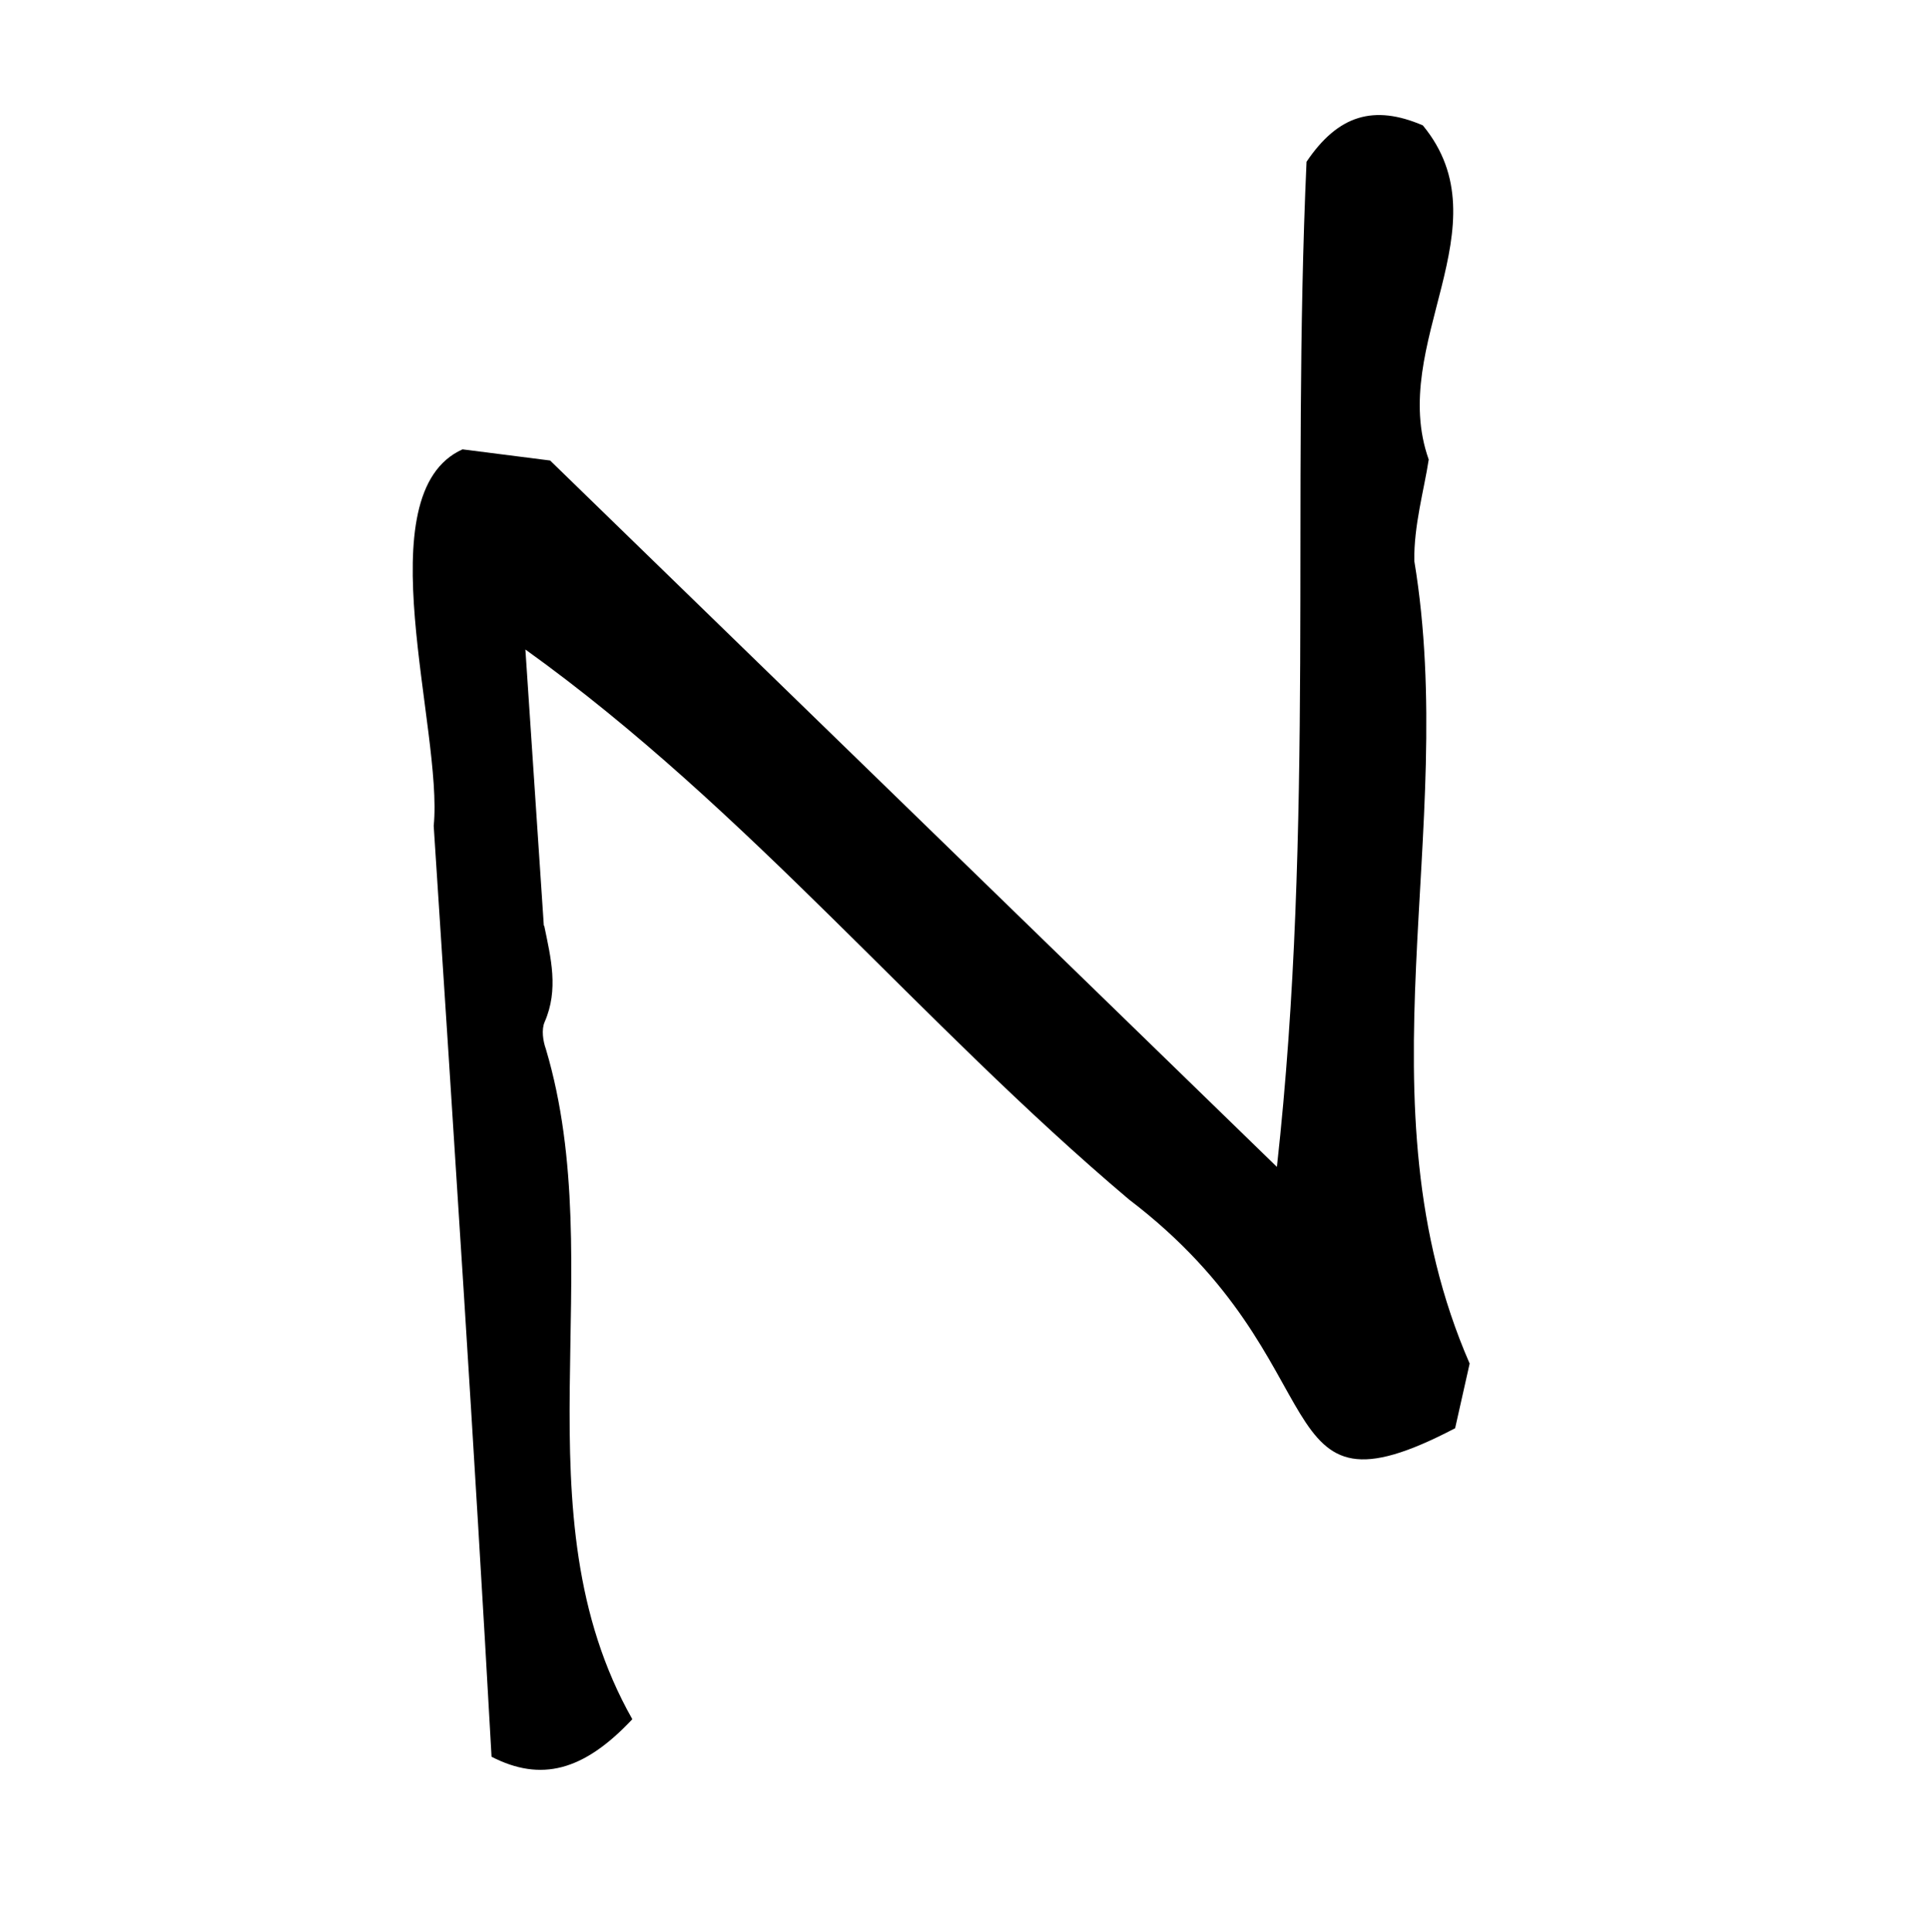 <?xml version="1.0" encoding="UTF-8"?>
<svg id="_レイヤー_1" data-name="レイヤー 1" xmlns="http://www.w3.org/2000/svg" version="1.1" viewBox="0 0 160.82 160.99">
  <defs>
    <style>
      .cls-1, .cls-2 {
        fill: #000;
        stroke-width: 0px;
      }

      .cls-2 {
        display: none;
      }
    </style>
  </defs>
  <path class="cls-1" d="M-220.07,70.55c.57-1.04,1.13-2.08,1.69-3.11-.79-1.17-1.44-2.13-2.09-3.09.96-3.69,1.89-7.24,2.85-10.92,1.38-.82,2.76-1.63,4.35-2.56-.1-1.01-.2-1.99-.31-3.13.77-.12,1.64-.26,2.29-.37.63-16.45,6.43-31.39,12.54-46.11,5.02-3.69,5.28-3.72,12.04-1.29-2.76,16.34-5.7,33.65-12.93,48.76-11.91,29.04-14.64,60.5-27.14,89.56-6.07,1.03-16.01.43-17.9-6.74-2.42-8.9-7.02-16.7-12.03-24.31-11.31-20.85-16.58-22.92-34.43-37.27-3.62,21.37,9.52,64.22.38,80.99-3.09,1.11-5.85-.16-8.59-1.58-.1-.7-.28-1.4-.32-2.1.42.58.36,1.38.53,2.06-7.41-1.21-9.83-8.31-8.04-14.85,1.35-8.98-.14-18.23.08-27.34-2.01-19.4-5.24-38.71-3.82-58.29-.27-8.53,7.16-11.86,15.05-9.2,4.3,7.08,8.6,14.17,12.04,19.83,7.64,4.81,11.24,7.59,15.71,13.16,12.75,14.57,21.11,31.27,32.34,47.07.39-1.81.57-2.63.83-3.83.73.22,1.42.44,2.12.65,0,.19,0,.38-.01.57-.54-1.34-1.25-2.37-2.02-3.87,5.59-.55,3.6-6.78,5.2-10.75.47.27.94.54,1.42.81l-.13.32-.08-.28c-.39-.21-.78-.43-1.17-.64,2.3-5.4,1.9-11.59,5.36-16.74,1.47-2.18,1.51-5.32,2.2-8.03l.05.17c-1.35-5-1.27-5.27,2.16-7.62.31,1.16.59,2.33.84,3.51-.07.01-.15.02-.22.04-.25-1.17-.53-2.34-.82-3.51ZM-296.6,122c.18-.23.37-.46.55-.7-.18.23-.37.46-.55.7ZM-296.25,148.62c.06-.15.12-.31.18-.46-.41-.21-.43.06-.54.38.12.03.24.05.36.08Z"/>
  <path class="cls-1" d="M-243.08-256.78c-.78-.19-1.56-.38-2.62-.64-.58-5.65-4.1-11.13-.77-16.95l.05.32c-1.67.53-3.35,1.06-5.39,1.72-1.61-5.74-8.01-8.65-6.02-15.56-1.32.23-2.2.38-3.09.53-1.81-3.2-6.44-4.55-6.04-9.2.75-.03,1.51-.06,2.41-.1.34-.9.37-1.8.87-2.51l-.04.29c-2.72,2.43-5.51,4.6-7.66.16.23-1.46.5-3.19.86-5.44-2,.49-3.64.89-5.5,1.35-.8-1-1.65-2.07-2.5-3.13-.85,0-1.66.02-2.74.03-5.59,5.21-5.54,13.08-9.3,19.4-.02,8.86-3.89,17.39-3.39,26.39-2.17,19.62-1.33,39.1,1.43,58.55-3.07,1-5-.47-6.57-2.8-3.36-.23-7.17,1.74-9.75-2.07,2.82-1.32,6.69-1.13,7.92-5.43l-7.96,3.37c.08.64.18,1.4.28,2.16-3.63-1.36-3.44-3.96-2.23-7.12l5.42-2.3c-.87-1.59-1.49-2.71-2.4-4.39-1.09,1.59-1.99,2.89-3.18,4.63-2.32-4.76-1.01-9.28-.86-13.72.41-.3.81-.59.23-.17.06-.8.02-.27-.02.26-3.12-1.5-1.22-4.11-1.37-6.26,1.14.17,2.25-1.4,3.52-1.72.26.46.53.92.3.53.36.3-.01-.01-.39-.33-.15-.83-.31-1.65-.63-3.35-.65,2.03-1.04,3.25-1.43,4.46-.48.21-.96.41-1.44.62-2.13-3.34.53-6.66.06-10-1.73-10.35-.02-8.64,1.89-17.74l-.08.2c.04-1.58.08-3.16.13-4.77,1.59-2.38,3.24-4.86,4.88-7.32-.78-1.16-1.32-1.97-1.67-2.49.36-3.64.7-7.02,1.08-10.77,1.17.04,2.43.09,4.31.16l-2.76-6.51c.89-.66,1.97-1.48,3.55-2.65-1.11-.33-1.74-.51-2.37-.7.59-2.59,1.19-5.2,1.97-8.62,1.07-.95,2.72-2.42,4.37-3.89.4,1.11.8,2.22,1.08,2.98-1.48,2.3-2.71,4.21-3.93,6.12.36.34.73.67,1.09,1.01,2.08-1.68,4.16-3.37,6.24-5.05.05-.16.1-.33.15-.49.02.19.03.38.05.57-1.58-1.65-3.17-3.3-4.75-4.95,1.56-3.79,5.96-2.53,9.13-2.23,26.82.88,38.47,21.08,51.45,41.55.6-1.02,1.08-1.83,1.55-2.63,3.86,1.08,4.66-2.53,7.52-4.66-2.25-.83-3.24-1.17-5.1-1.97-.03.31-.07.62-.1.93l2.08-.36c.16,1.38.32,2.75.48,4.13-1.65.71-3.29,1.41-4.94,2.12,0-.56-.02-1.12-.03-2.02-.69-.03-1.36-.06-2.03-.09l.2.08c-1.13-8.62-1.52-15.33,2.82-23.57.05.15-.28-.75-.77-2.08,1.09.03,1.78.04,3,.07-1.23-3.5,4.2-4.94,2.38-9.73-1.25,2.14-2.1,3.6-2.96,5.07-1.28-11.91,6.4-21.27,7.8-32.75,2.99-.1,5.56-.18,8.21-.27.94,1.55,1.72,2.84,2.52,4.14,2.82.69,4.88-3.99,7.93-.66.41,2.02-1.09,3-2.74,3.89l.09-.21c-.82,12.94-7.45,24.6-8.46,37.7-1.56,9.23-2.09,18.47-5.25,27.39,2.18,1.85,2.02,4.57,2.04,7.25-.05,9.25-.36,16.6,2.15,26.01-6.92-1.9-12.89-3.54-18.61-5.11-1.91-4.44-4.52-8.29-2.41-12.74-1.25-2.19-2.35-4.09-3.44-6,.03-.16.05-.32.08-.48.04.19.09.37.13.56ZM-300.92-207.08l-.07.44c-.05-.17-.09-.34-.14-.51.17-.18.34-.37.37-.4,0,.02-.09.25-.16.47ZM-297.56-252.65c0,.14-.02.27-.03.41-.06-.16-.12-.32-.18-.48.07.02.14.05.21.07ZM-215.59-318.17c.16.08.31.17.47.25-.35-.02-.7-.06-1.04-.15.19-.03.38-.07.57-.1ZM-213.68-329.5l-.26.2c.09-.23.12-.5.15-.74.04.18.08.36.11.54ZM-300.29-234.08c.32.41.64.83,1.61,2.07-.76-2.72-.73-3.04-.98-5.31-.36.02-.71.05-1.07.07-.02,1.1-.15,2.19.44,3.17ZM-291.03-290.22l.38-.22c-.09.24-1.04,1.13-.58.68-.18.41.01-.02.2-.46ZM-224.75-320.82c-.07-.03-.13-.05-.2-.08.12-.42.23-.84.11-.39-.09-.46,0,0,.09.47ZM-220.85-336c.07.03.13.06.2.08-.45.35-.89.7-1.54,1.2.68.19,1.15.33,1.89.54-.24-.79-.39-1.31-.54-1.83ZM-229.44-316.18l-.22.25c.45-.98,1.42-1.69,2.07-2.55-.25-.15-.5-.3-.75-.45-.37.92-.73,1.83-1.1,2.75ZM-304.02-248.66l2.67.05c.06-.21.12-.42.18-.63-.88-.41-1.77-.82-2.94-1.36.15.96.23,1.5.31,2.05-1.06,1.23-2.13,2.46-3.19,3.69.49.28.98.56,1.47.84.5-1.55,1-3.1,1.5-4.64ZM-223.48-301.21c-.36-1.07-.71-2.13-1.07-3.2-.38.04-.75.08-1.13.12-.32.96-.63,1.92-1.11,3.38,1.77-.22,2.59-.51,3.84-.49-.18.06-.35.12-.53.19ZM-226.92-285.04c-.85.45-1.71.9-2.91,1.53.94.43,1.27.58,1.95.89.26-.87.5-1.7.75-2.52.68-.43,1.35-.86,1.88-1.19-1.07-1.35-2.27-2.2-2.76-3.76-2.87-.92-4.35.59-5.5,3,3.42.39,4.71.8,6.59,2.04ZM-311.18-252.69c1.53-.11,2.86-.21,4.19-.31-.09-1.22-.17-2.21-.24-3.23-2.89-.57-3.16,1.59-3.94,3.54ZM-232.54-292.6c1.23-.05,2.12-.09,3.49-.15-.42-2.17-.76-3.94-1.24-6.43-.92,2.7-1.53,4.45-2.26,6.59ZM-231.2-258.19c.39.23.78.46,1.17.7.89-1.39,1.78-2.78,2.67-4.17-.44-.26-.88-.53-1.32-.79-.84,1.42-1.67,2.84-2.51,4.27ZM-297.77-295.33c.27-.31.55-.63.82-.94-.78-.66-1.57-1.32-2.35-1.97-.25.29-.51.59-.76.88.76.68,1.53,1.36,2.29,2.03ZM-308.2-265.22q3.43,2.05,4.17-.35c-.97.08-1.83.16-4.17.35ZM-221.52-327.4c.42.07.85.15,1.27.22-.04-.83-.07-1.65-.11-2.48-.34,0-.67.01-1.01.02-.05.75-.1,1.49-.16,2.24ZM-302.81-259.22c-.33.11-.66.23-.99.34l.84,1.97c.17-.06.33-.12.5-.17-.11-.71-.23-1.42-.34-2.14ZM-301.73-220.97l.29.87c.66-.21,1.33-.43,1.99-.64-.1-.3-.2-.61-.3-.91-.66.23-1.32.46-1.98.69ZM-297.65-259.63c.03-.45.07-.91.1-1.36-.72.15-1.45.29-2.17.44l.06.74c.67.06,1.34.13,2.01.19ZM-295.34-280.79c-.23-.25-.46-.49-.69-.74-.46.48-.92.96-1.39,1.44.14.16.28.32.42.47.55-.39,1.11-.79,1.66-1.18ZM-222.55-291.2l.57-.39c-.35-.62-.69-1.25-1.04-1.87-.14.07-.27.14-.41.2l.87,2.06ZM-300.72-229.21c.33.29.67.57,1,.86.43-.56.86-1.12,1.29-1.68-.17-.18-.34-.36-.5-.54-.6.45-1.19.91-1.79,1.36ZM-218.49-309.84c.05-.15.1-.31.15-.46-.37-.11-.73-.23-1.1-.34-.05.14-.09.29-.14.43.36.13.73.25,1.09.38ZM-295.22-298.89c.19-.8.09-.4,0,0,.35-.2.69-.41,0,0ZM-302.51-286.02l-.19.52c.42.16.83.31,1.25.47.06-.18.12-.36.17-.54-.41-.15-.82-.3-1.24-.45ZM-301.23-271.97c-.69.29-.35.15,0,0-.35-.11-.69-.22,0,0ZM-300.71-265.21c.23.02.46.04.69.06.03-.46.07-.93.1-1.39l-.57-.05c-.07.46-.15.92-.22,1.37ZM-225.31-281.55c-.16.22-.33.44-.49.67.42.18.84.36,2.14.92-1.01-.98-1.33-1.28-1.65-1.59ZM-297.75-223.02c.33.13.66.26,1,.4.04-.43.08-.86.12-1.28-.23-.04-.46-.08-.69-.11l-.43,1ZM-235.3-254.34l-.35.32h.48s-.13-.32-.13-.32ZM-232.27-263.49l-.55-.04.08.38.47-.34ZM-233.98-245.37l-.54-.03.07.34.47-.31ZM-233.13-240.34c-.3.08-.59.17-.89.26.3-.08.59-.17.89-.26ZM-225.32-292.22c0-.31.04-.54-.37-.46.02.3-.02.53.37.46ZM-289.34-307.93c-.1-.14-.19-.27-.29-.41-.41.23-.18.39.03.66.09-.08.17-.16.26-.25ZM-217.88-306.5l-.33.1.31.38.02-.48ZM-218.17-322.99c.27-.07.54-.15.81-.23-.27.07-.54.15-.81.23ZM-296.14-289.74c.12-.09.24-.18.37-.27-.2,0-.4.02-.6.03.08.08.16.16.23.24ZM-295.59-272.64c.17-.01.33-.03.5-.04-.16-.11-.32-.23-.49-.34,0,.13,0,.26,0,.38ZM-310.61-249.91l.33.37-.03-.51-.31.14ZM-309.1-244.18c-.04.5-.38.86.25.92-.07-.27-.15-.54-.25-.92ZM-304.67-231.27l.41-.38-.57.03.16.36ZM-303.91-224.66l.37.39v-.54s-.37.15-.37.15ZM-310.07-223.2l.34-.11-.31-.41-.03.52Z"/>
  <path class="cls-1" d="M45.35,77.16c.55,2.67,1.22,5.31.03,8.02-.27.62-.14,1.57.11,2.26,5.42,18.24-2.53,38.66,7.2,55.84-4.08,4.35-7.63,5.23-11.73,3.13-1.44-25.87-3.14-51.72-4.82-77.58.8-8.01-5.78-27.7,2.4-31.38,2.06.26,4.67.59,7.3.93,19.94,19.39,39.8,38.69,60.56,58.87,3.15-28.41,1.2-55.73,2.47-83.77,2.62-3.89,5.6-4.79,9.69-3.03,6.93,8.42-2.94,18.2.49,27.85-.39,2.55-1.25,5.51-1.2,8.46,3.73,22.56-4.88,45.07,4.61,66.88-.36,1.59-.8,3.55-1.21,5.39-16.2,8.47-9.19-5.36-27.17-19.06-17.44-14.73-31.72-32.51-50.3-45.84.55,8.21,1.05,15.72,1.55,23.23l-.36-.25.41.05Z"/>
  <path class="cls-1" d="M-311.15,328.28c10.05-.87,19.53-1.7,27.85-2.42,21.38,22.48,41.9,44.07,63.43,66.71-2.05-23.8-5.98-43.24-8.16-66.87,12.42-.07,24.73-2.32,36.49,1.8,5.55,16.95-2.61,33.99-2.09,51.25-1.4,18.49-.94,36.63,1.76,55.06-10.49,1.14-20.36-2.16-30.49-2.32-14.83-20.7-33.7-37.13-51.87-54.25-.46.23-.92.45-1.38.68,2.46,20.09,5.43,38.83,9.36,59.03-14.05,1.69-27.59-.14-42.22-.05.6-36.52,5.27-72.7-2.7-108.62ZM-224.28,329.04c3.26,20.79,5.54,41.11,8.27,61.89.29,2.33,1.25,4.83-.92,6.93-23.48-20.34-44.16-45.43-67.56-68.31-6.13.4-13.17.85-20.46,1.32,3.03,35.1,3.39,67.76.97,102.63,11.01-.03,21.53,1.08,32.28.17-3.48-19.31-6.09-37.31-8.65-56.49-.33-2.43-.77-5.09,3.61-5.77,20.77,16.28,38.94,35.84,56.09,55.63,8.08.85,15.75,1.65,23.31,2.45-1.49-22.84-2.26-46.18,1.11-68.97.83-9.59,4.6-20.25.6-29.43-7.22-2.37-21.33-3.35-28.66-2.06Z"/>
  <path class="cls-1" d="M-556.08,432.03c.55.31,1.56.89,2.81,1.6-.13,1.17-.26,2.3-.46,4.04-7-.26-13.8.21-21.66-1.8,1.54-2.38,2.54-3.93,3.67-5.69-2.37-8.25-7.71-15.42-12.95-22.31-13.37-16.23-20.76-35.95-30.72-53.78-.78,24.91-1.55,49.28-2.32,73.78,2.3,1.98,6.35,2.51,6.03,6.67-6.79.88-13.08.06-19.7-1.97-.22-1.19-.46-2.46-.8-4.31,3.03-.17,5.58-.32,8.67-.49,4.31-25.65,2.05-51.48,4.08-76.91-2.2-1.12-3.93-2-5.45-2.77-1.75-7.08,14.32-1.72,18.52-2.4.24,1.7.39,2.84.61,4.37-2.1.41-3.97.78-6.18,1.22,3.29,7.03,6.67,13.74,9.61,20.64,8.92,20.45,23.06,36.28,34.82,55.5,2.7-24.56-.43-48.95.24-73.12-1.02-2.48-5.07-1.42-4.36-4.84,3.56-3.13,2.15-1.4,21.09.28.25.78.53,1.68.93,2.95-1.99.54-3.68,1-6.16,1.68-.11,25.79-.21,51.55-.32,77.66Z"/>
  <path class="cls-1" d="M118.74-323.85c.69-1.16,1.38-2.31,2-3.34,5.76.77,3.96,12.4,4.63,16.78-2.56,28.29-.21,57.71-8.27,85.13-27.37,9.44-40.73-24.66-53.93-42.06l.05.19c-.46-.18-.92-.35-1.38-.53l.16-.1c-.39-1.1-.78-2.19-1.17-3.28-3.69-.21-5.04-2.36-4.57-5.89-.87.08-1.45.13-2.45.21-.23-1.05-.46-2.16-.74-3.43-6.26-5.57-13.07-10.63-21.69-11.32-18.63-2.9-18.9,23.09-21.81,35.83-3.13,26.57-7.89,53.37-2.68,80.01-11.4,5.23-5.31-54.1-5.03-61.03.71-17.24,5.54-33.83,9.48-50.45,23.98-21.16,52.05,7.21,63.79,28.66,8.04,11.37,20.03,37.14,37.24,30.34.08-6.96,4.63-16.18,1.13-22.76l.09.19c.14-.42.29-.85.43-1.27l-.2.09c1.86-2.08.85-4.8,2.31-7.21-.79-2.43-1.58-4.87-2.48-7.66,1.27-.51,2.08-.84,3.19-1.29l1.93-5.08c-.22-.16-.44-.32-.67-.48-.79.9-1.57,1.79-2.59,2.95-1.62-8.9,1.03-18.84.74-28.11.33-8.85-.19-17.32.43-26.24,1.15.55,1.7.81,2.24,1.07.27.57.53,1.14.8,1.7-.85,2.52-2.05,5.03-.3,7.65l-.93,2.47c.3.04.59.08.89.12-.74-3.91,1.1-8.25-.65-11.86ZM118.03-283.43c.03.15.06.3.1.45-.1-.12-.2-.25-.3-.37.37-1.18.74-2.36,1.12-3.54-.31-.03-.62-.07-.92-.1,0,1.19,0,2.37,0,3.56ZM118.88-292.38c-.11.53-.22,1.06-.09.43.22.64.05.14-.12-.35.29-1.18.58-2.36.87-3.55-.28-.01-.56-.03-.85-.04.06,1.17.13,2.34.19,3.5ZM118.75-305.27l.38.19.04-.57-.42.39Z"/>
  <path class="cls-1" d="M-610.35,77.04c.83,7.62,1.65,15.24,2.6,24.01,12.08,13.26,13.95,16.02,15.9,24-.22,1.93-1.79,2.95-3.08,4.4-10.37-16.25-23.16-43.23-45.93-25.96,4.26-11.68,19.16-10.25,28.43-5.79-.22-9.41-.49-18.44-.58-27.48-.01-1.35.84-2.71,1.18-3.73-1.7-9.68,1.39-19.47-2.91-28.99-7-2.52-10.6,7.47-17.2,7.04,3.43-14.72,24.81-16.45,36.35-5.75,20.69,16.44,24.24,43.95,36.6,65.86-1.47-25.24-5.21-49.17,1.64-74.24-1.77-3.28-7.75-4.35-9.63-9.16.29-.42.58-.83.87-1.25,4.42,2.23,8.84,4.46,13.57,6.85,3.27-.86,6.6-1.74,9.54-2.52,2.41-3.87,4.53-7.28,6.82-10.96.86.87,1.4,1.42,2.06,2.09-3.52,8.7-8.56,15.44-18.85,16.43-9.07,24.27-2.57,50.68-3.3,75.9-1.04,1.86-2.01,3.61-3.15,5.64-9.39-5.36-13.13-25.36-17.71-35.29-6.06-16.39-14.63-33.48-31.7-40.23-.37,13.13.46,26.38-1.57,39.3l-.24-.23.28.08Z"/>
  <path class="cls-1" d="M-631.17-298.98c.38.04.84-.1,1.57-.02-.49-1-.23-2.45.43-2,6.43-.51,10.79-7.12,15.56-10.43,6.1.19,11.83.37,17.24.55.71,1.48,1.01,3.43,1.95,3.81,2.39.98,2.99,3.55,5.21,4.76,3.58,3.28,6.94,7.08,10.32,10.6-.27-5.11,1.02-10.09-.68-15.11.97-2.16,2.92-1.03,4.61-.97,2.16-2.51,4.31-5,6.05-7.03,9.78-.06,18.7-1.33,27.77-2.54l1.69,2.43c1.4.12,2.88.26,3.99.36l1.49,2.15c-.35.47-.71.97-1.23,1.68.44.15.8.27,1.29.44-.2,6.57,2.16,13.87-.09,20.66,1.32,1.81,2.14,3.42.59,5.24,1.73,3.17-.04,6.81,1.42,10.1.59,1.32.56,3.21.11,4.63-.61,1.94.64,4.13-1.02,5.9.36.67.73,1.37,1.11,2.08-.76,1.35-1.81,2.44-.66,4.34.94,2.36.3,5.71.49,8.35-.02,1.4-.62,3.09-.04,4.14,1.05,1.91-.9,3.13-.64,4.34.55,2.55-.81,5.01.11,7.54.41,1.12.02,2.53,0,3.53-1.56,2.26-4.86,2.24-5.37,5.16-3.31-.65-3.27,2.83-5.03,4.11-1.25.91-2.46,2.28-3.96,2.12-5.98-.47-11.39,2.19-17.38.86-5.9-.64-10.99.26-17.01,3.4-2.8-5.06-7.64-8.27-11.96-13.23.41,3.46.72,6.06,1.05,8.79l-10.56,7.32c-3.28-1.43-12.6-.75-26.07,1.98-.34-.43-.74-.92-1.33-1.66.25-1.38.54-2.96.77-4.25l-1.13-1.62c.49-3.06,1.06-6.09-.2-9.33-.81-4.86-.21-10.46-.34-15.48.18-5.81-1.6-11.39.26-17.04.22-.83-1.27-1.81.24-2.49-.09-3.99,1.24-8.11-.18-12.06-2.34-1.76-1.11-4.35-1.13-6.36.03-6.54.23-13.14.69-19.72ZM-599.86-228.38c.18.23.35.46.53.68.46-.48.93-.95,1.39-1.43-.15-.16-.29-.32-.44-.48-.49.41-.98.82-.54,2.5-.18-.24-.36-.49-.55-.73-.73.67-1.47,1.33-2.2,2,.14.17.29.34.43.51.77-.59,1.55-1.18,1.39-3.05ZM-581.62-289.89c.16-.25.33-.5.49-.74-.35-.03-.71-.05-1.2.01l-1.51-2.18c-.81.85-2.06,1.57-2.09,2.33-.05,1.61-1.8.96-2.17,2.13-.28.89-1.24,1.56-2,2.44.69.44,1.07.68,1.53.98,1.26-2.98,4.12-4.03,6.37-5.79l.57.82c-1.32,1.05-3.12,1.29-2.35,3.55-.14-.18-.29-.35-.43-.53-1.04.86-2.07,1.72-3.2,2.67.61.53.95.82,1.51,1.31.77-1.25,1.44-2.35,1.75-3.9,1.2-.86,2.71-1.37,2.72-3.1ZM-544.16-262.9q5.28-2.98,5.86-5.85l-5.19,3.6c.18.06.37.12.55.19-.32.54-.64,1.08,4.42-1.35.19.27.38.55.67.59-2.04,2.05-3.92,3.94-5.88,5.91.5.13.93.25,1.57.42-.49,1.57-.98,3.15-1.56,5.01,3.28-1.39,3.39-5.36,5.84-6.4.01-1.94.02-3.33-.06-4.71.16-.25.33-.5.49-.74-.35-.03-.71-.05-6.71,3.34ZM-546.15-298.58c-.09-.02-.18-.03-.27-.05-.09.35-.18.69-.28,1.04.15.03.29.05.44.08.04-.36.07-.71-.03-1.08,2.62-1.18,3.54-3.84,5.66-5.59-.1-.09-.2-.19-.29-.28-2.26,1.28-4.52,2.55-6.78,3.83.38.54.75,1.09,1.55,2.06ZM-600.71-222.48c1.09-.11,2.68-1.47,3.34-.6l.44-.3c-.15-.98-.3-1.97-.48-3.16l-2.93,2.03c-.1.56-.22,1.21,3.35,1.91-.1-.12-.2-.24-.29-.35l-3.97,2.75.73.23c-.37.5-.75,1.01-1.43,1.92,1.66-.64,2.52-.97,3.39-1.3-.38,1.23-1.15,1.46-1.71,2.42.12.07.23.15.35.22l4.12-2.85c-1.02-.64-1.69-1.05-2.36-1.47.45-.6.81-1.08-2.54-1.45ZM-588.14-297.53l-1.71-2.46c-.67.47-1.16.8-5.51,2.51,2.78.32,3.98-1.4,4.55-3.55-1.82-1.91-3.53-3.72-5.3-5.58-2.34,1.75-4.86,3.18-7.17,5.19.76.6,1.12.88,1.4,1.11,2.08-1.01,3.6-2.74,6.08-3.62-1.16,2.72-5.2,2.53-4.66,5.96,3.85,1.4,4-3.33,7.02-3.94-.18.82-.32,1.46-.48,2.16-1.42,1.11-2.91,2.28-4.51,3.53.67.55,1.02.85,1.61,1.34.45-.81.81-1.45,5.3-3.97-.29,2.35-2.75,2.97-4.4,4.49.66.57,1.01.88,1.45,1.26,1.46-1.25,3.33-1.87,3.89-3.35,1.02-.45,1.71-.76,2.66-1.59-.13,4.27-4.31,5.04-6.37,7.51.39.5.58.76.76.98,2.42-2.55,6.03-3.91,6.94-7.6-.36-.24-.73-.5-1.58-.39ZM-542.67-245.08c1.99-2.06,3.61-3.74,5.29-5.48-.27-.35-.54-.7-1.04-1.34-4.69,3.84-3.78,5.59-4.36,11.03l.69.36c1.55-1.64,3.09-3.28,4.43-4.7-.24-1.23-.39-2.02-.6-3.12-1.5,1.02-1.64,3.71-4.41,3.24ZM-583.92-281.46c-.23,2.81,1.38,4.16,2.59,6,1.51-1.15,2.74-2.09,4.8-3.66-1.94-.1-2.87-.14-4.21-.21.91-1.43,1.71-2.69,2.54-4.01-.38-.3-.74-.57-1.21-.93-1.33,1.16-1.39,4.09-5.11,4.1.17-2.61,1.85-2.39,2.95-4.2-.13-.08-.25-.15-.38-.23l-3.81,2.64c.35.51.6.87,1.83.5ZM-544.96-286.14c2.77.86,3.7-2.1,5.73-2.79.15-.05.16-.52.23-.8-.66-.12-1.31-.24-1.97-.35-.16.59-.33,1.17-.62,2.22-.98-.37-1.76-.66-2.81-1.06l4.89-3.39c.42-1.16.64-1.77.89-2.47-1.37.4-2.55.75-3.85,1.13-.72,2.17-3.87,3.56-3.06,6.7-.16.25-.33.5-.49.74.35.03.71.05,1.06.08ZM-608.35-304.06l-.27-.05-.28,1.04c.15.03.29.05.44.08.04-.36.07-.71-.47-1.64.11.14.23.28.34.42l4.82-3.34c-.3-.09-.6-.19-.91-.28.43-.48.87-.95,1.36-1.49-2.87-.12-5.12-.22-7.35-.32l-9.19,6.37c1.27.35,2.47.68,3.41.95,1.81-1.94,3.45-3.71,5.17-5.55.28.36.55.71,1.05,1.35l-4.19,2.91c.71.67,1.13,1.06,1.84,1.73.87-3.15,3.36-4.01,5.81-4.96-.72.74-1.44,1.48-1.58,2.79ZM-553.2-306.67c-.51-.89-.81-1.43-1.13-1.99,1.68-1.29,3.18-2.45,4.77-3.68-.6-.56-.93-.87-1.21-1.13-1.59,1.1-3.57,1.82-4.35,3.21-.94,1.21-2.03,2.83-3.5,2.53.12-.65.24-1.3.4-2.18l4.44-3.08c-4.87.06-9.18,3.02-11.07,7.53,6.21-.66,10.56-.61,15.59-2.2-.19-.67-.35-1.26-.48-1.72,1.88-1.85,4.4-2.71,5.79-4.96-3.86,1.67-6.71,4.29-9.25,7.68ZM-575.81-261.17c-2.01-1.21-4.56-1.93-4.11-5.07-2.58.06-3.16-4.42-4.88-5.04-1.73.11-.43-2.64-2.33-2.14-.2.05-.89-1.76-1.5-3.02.08.02-.4-.09-1.11-.25-.06-.68-.13-1.41-.2-2.07-.47-.18-1.26-.27-1.31-.52-.28-1.37-2.78-1.06-2.19-2.99-1.68-.28-2.2-1.22-2.48-2.94-.18-1.08-2.09-1.76-2.65-2.9-9.62-13.98-12.05-10.7-27.37-10.31-3.2,4.39-1.31,8.25-.78,13.65-1.57,23.57-.91,49.67,1.49,72.73,7.22-.68,14.09-.7,20.77-2.36.21-6.03-.33-11.04-.65-16.83-.14-2.72,1.75-5,.7-7.5l2.96-2.05c2.99.36,6.5,2.66,8.06,4.88-.36,1.76,1.4.83,1.78,1.7.42.95.97,1.92,2.35,2.3,1.49.61,2.65,3.68,3.16,5.04,1.56,1.7,4.79,1.38,4.14,4.28,1.29,1.23,2.41,2.28,3.22,3.06,11.11-1.82,20.86-2.4,32.15-1.96-2.24-15.71-1.15-31.15-2.59-47.06.35-11.83-3.08-23.67-2.85-35.18-7.57.43-14.79.84-21.56,1.22-1.42,8.84,1.17,16.52.66,25.19.02,2.22-.99,4.96-.03,6.54,1.42,2.33.84,4.57,1.24,6.77l-4.09,2.83ZM-566.92-312.56c-2.22,2.05-4.77,4.41-7.53,6.97,3.99.11,5.35-3.4,8.79-5.08q-2.05,2.85-2.13,5.05c2.16-2.06,4.28-4.07,6.89-6.56-2.19-.14-3.82-.25-6.01-.39ZM-538.7-274.84c-.08-1.77,1.26-3.6-.13-6.26-.63,3.21-3.6,3.35-5.11,5.87.3.78.72,1.87,1.22,3.17l4.02-2.79ZM-539-302.14c-2.06,1.89-3.8,3.49-4.77,4.38-.34,1.85-.55,3.03-.7,3.87l5.77-4c-.09-1.3-.19-2.68-.3-4.25ZM-539.03-308.75c.07-.52.16-1.17.3-2.17-3.7,2.13-6.67,4.15-8.63,7.95,2.98-2.06,5.61-3.89,8.33-5.77ZM-536.71-230.9l-3.86,2.68c-.33,1.82-.54,3-.69,3.84,1.14-1.86,4.01-3,4.55-6.51ZM-538.02-256.67c-2.33,1.03-4.23,2.34-4.74,5.26l5.66-3.92-.92-1.33ZM-544.09-281.04q4.56-2.69,4.93-5.27l-4.55,3.15c-.13.72-.22,1.2-.39,2.12ZM-540.78-229.36c1.49-2.91,4.59-3.09,3.82-6.7-1.66,2.17-2.95,3.42-4.9,5.14l1.08,1.56ZM-543.4-268.51c2.07-.9,4.23-1.84,5.86-3.73-.61-.5-.96-.78-1.2-.98-1.42-.01-.84,2.68-2.73,1.69l-1.94,3.01ZM-542.37-237.1l4.62-3.2c-.21-.07-.43-.15-.64-.22.35-.51.7-1.02,1.15-1.68-3.31.42-3.57,3.4-5.13,5.1ZM-601.39-235.5c.32,2.31.57,4.02.83,5.91l2.21-1.53-3.04-4.38ZM-597.75-309.27c-1.95.27-2.84.4-3.22.45-1.27,1.34-2.32,2.45-3.37,3.56.12.1.24.2.36.3l6.23-4.32ZM-541.86-232.4c1.5-1.67,2.8-3.11,4.09-4.55-1.78,1.01-4.56,1.12-4.09,4.55ZM-578.5-271.66c.23-.08.46-.16.69-.24-.17-.94-.33-1.89-.55-3.13l-1.67,1.16,1.53,2.21ZM-585.55-295.56c-.61,1.01-1.16,1.91-2.07,3.43l3.01-2.09-.93-1.35ZM-538.74-282.15c-.18-.23-.35-.46-.53-.69-.95.76-1.91,1.52-2.86,2.28.13.16.26.32.39.49l3-2.08ZM-590.46-289.54l-1.34.93c.49.5.81.82,1.82,1.84-.25-1.45-.38-2.19-.48-2.77ZM-581.34-286.24c.19.23.38.45.58.68.65-.6,1.29-1.2,1.94-1.8-.11-.13-.22-.26-.33-.39l-2.18,1.51ZM-543.78-250.51l-.27.19.57.82.27-.19-.57-.82Z"/>
  <path class="cls-2" d="M-544.96-286.14c-.19-.27-.38-.55-.57-.82l1.06.08c-.16.25-.33.5-.49.74Z"/>
</svg>